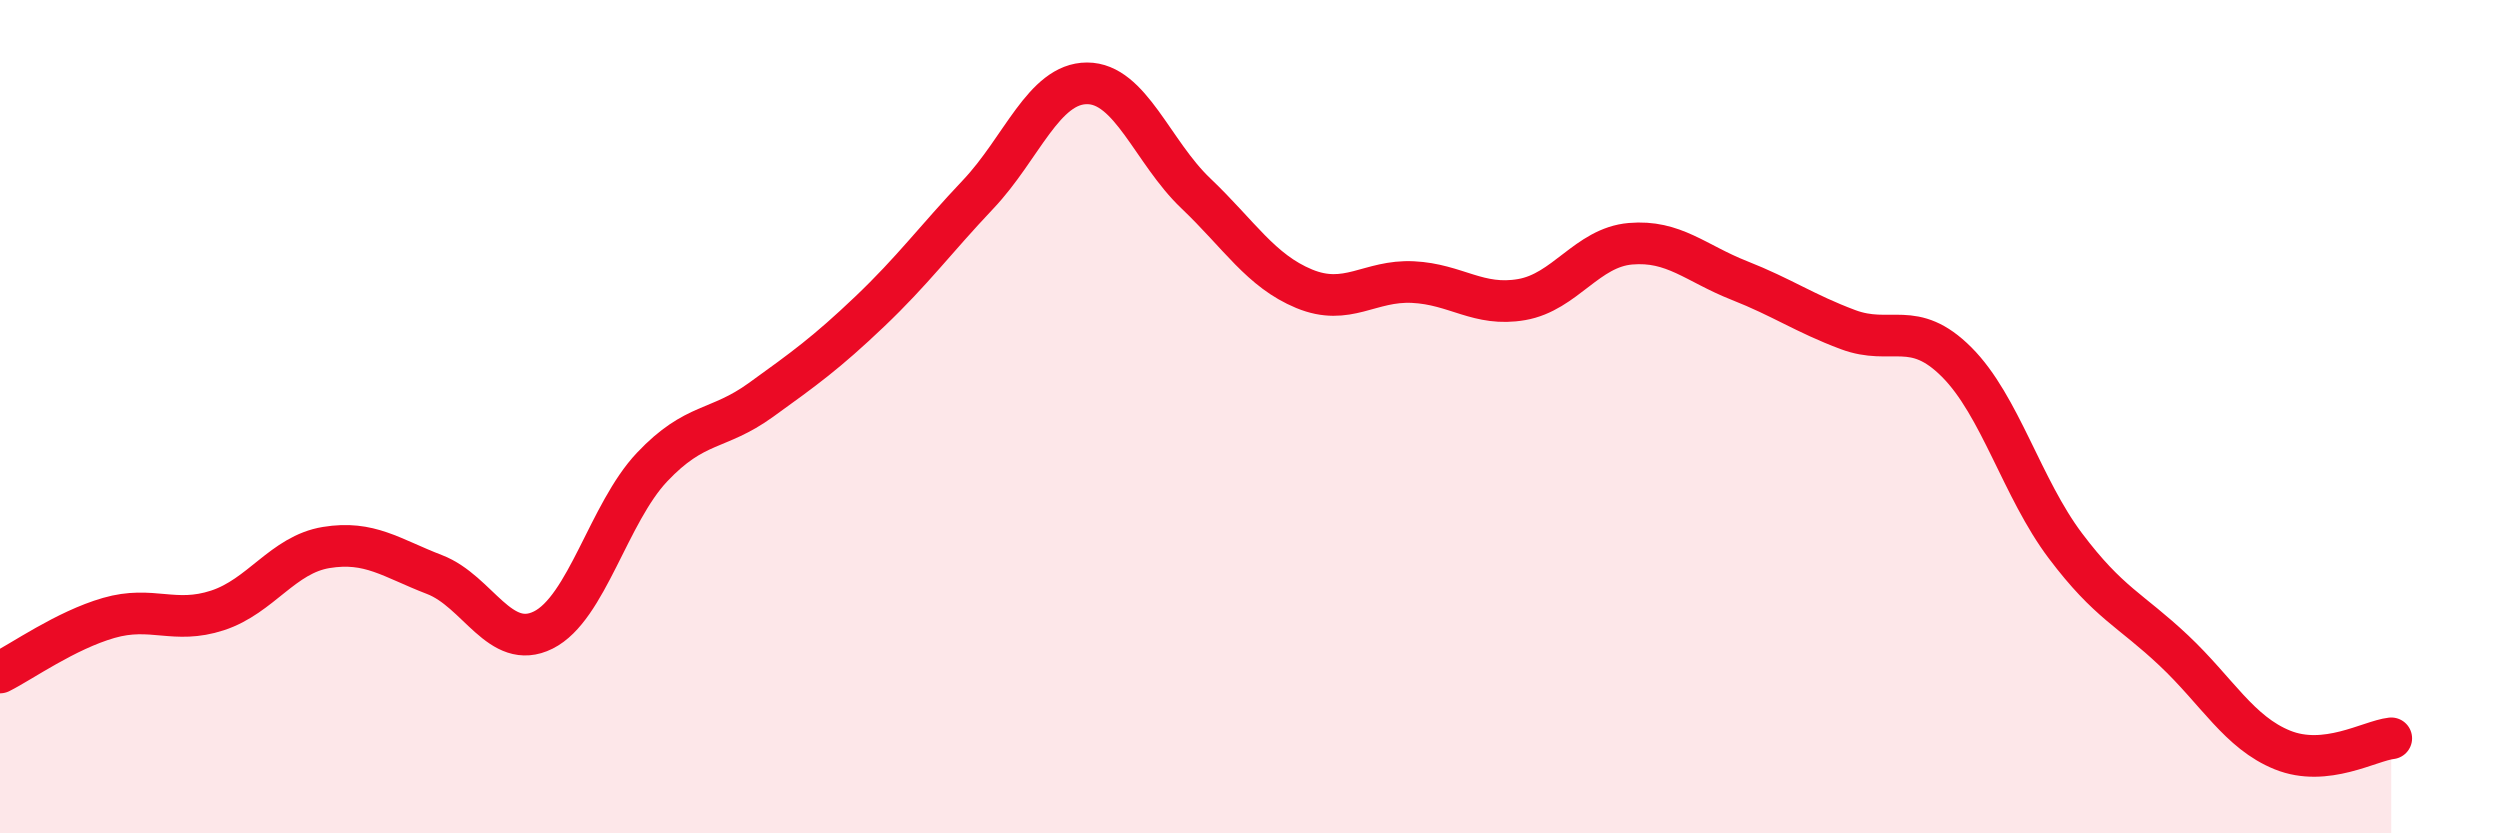 
    <svg width="60" height="20" viewBox="0 0 60 20" xmlns="http://www.w3.org/2000/svg">
      <path
        d="M 0,16.14 C 0.52,15.88 1.57,15.13 2.61,14.83 C 3.65,14.53 4.18,14.99 5.22,14.65 C 6.26,14.31 6.79,13.31 7.83,13.14 C 8.87,12.97 9.39,13.39 10.43,13.79 C 11.47,14.19 12,15.64 13.04,15.12 C 14.08,14.6 14.61,12.31 15.65,11.21 C 16.69,10.11 17.22,10.35 18.26,9.6 C 19.3,8.85 19.83,8.47 20.87,7.48 C 21.91,6.49 22.44,5.76 23.48,4.66 C 24.52,3.56 25.05,2 26.09,2 C 27.13,2 27.66,3.65 28.7,4.64 C 29.74,5.63 30.26,6.5 31.3,6.93 C 32.34,7.36 32.87,6.72 33.91,6.77 C 34.95,6.82 35.48,7.37 36.52,7.19 C 37.56,7.01 38.09,5.94 39.13,5.85 C 40.17,5.76 40.7,6.32 41.74,6.73 C 42.78,7.14 43.31,7.52 44.35,7.91 C 45.39,8.3 45.92,7.65 46.96,8.69 C 48,9.73 48.53,11.72 49.57,13.1 C 50.61,14.48 51.13,14.63 52.17,15.61 C 53.21,16.59 53.74,17.58 54.78,18 C 55.82,18.42 56.87,17.78 57.39,17.72L57.39 20L0 20Z"
        fill="#EB0A25"
        opacity="0.1"
        stroke-linecap="round"
        stroke-linejoin="round"
      />
      <path
        d="M 0,16.14 C 0.52,15.88 1.57,15.13 2.61,14.83 C 3.65,14.53 4.18,14.99 5.22,14.65 C 6.26,14.31 6.79,13.31 7.83,13.14 C 8.87,12.97 9.39,13.39 10.43,13.79 C 11.47,14.19 12,15.64 13.04,15.12 C 14.08,14.6 14.61,12.31 15.65,11.21 C 16.69,10.11 17.22,10.35 18.26,9.6 C 19.3,8.85 19.83,8.47 20.87,7.48 C 21.91,6.49 22.44,5.76 23.48,4.66 C 24.52,3.56 25.05,2 26.09,2 C 27.13,2 27.66,3.65 28.7,4.64 C 29.74,5.63 30.26,6.5 31.3,6.93 C 32.34,7.36 32.87,6.72 33.91,6.77 C 34.95,6.82 35.48,7.37 36.52,7.19 C 37.56,7.01 38.09,5.94 39.13,5.85 C 40.17,5.76 40.7,6.32 41.74,6.73 C 42.78,7.14 43.31,7.52 44.35,7.91 C 45.39,8.3 45.92,7.65 46.96,8.69 C 48,9.73 48.53,11.72 49.57,13.1 C 50.61,14.48 51.13,14.63 52.17,15.61 C 53.21,16.59 53.74,17.58 54.78,18 C 55.82,18.42 56.87,17.78 57.39,17.72"
        stroke="#EB0A25"
        stroke-width="1"
        fill="none"
        stroke-linecap="round"
        stroke-linejoin="round"
      />
    </svg>
  